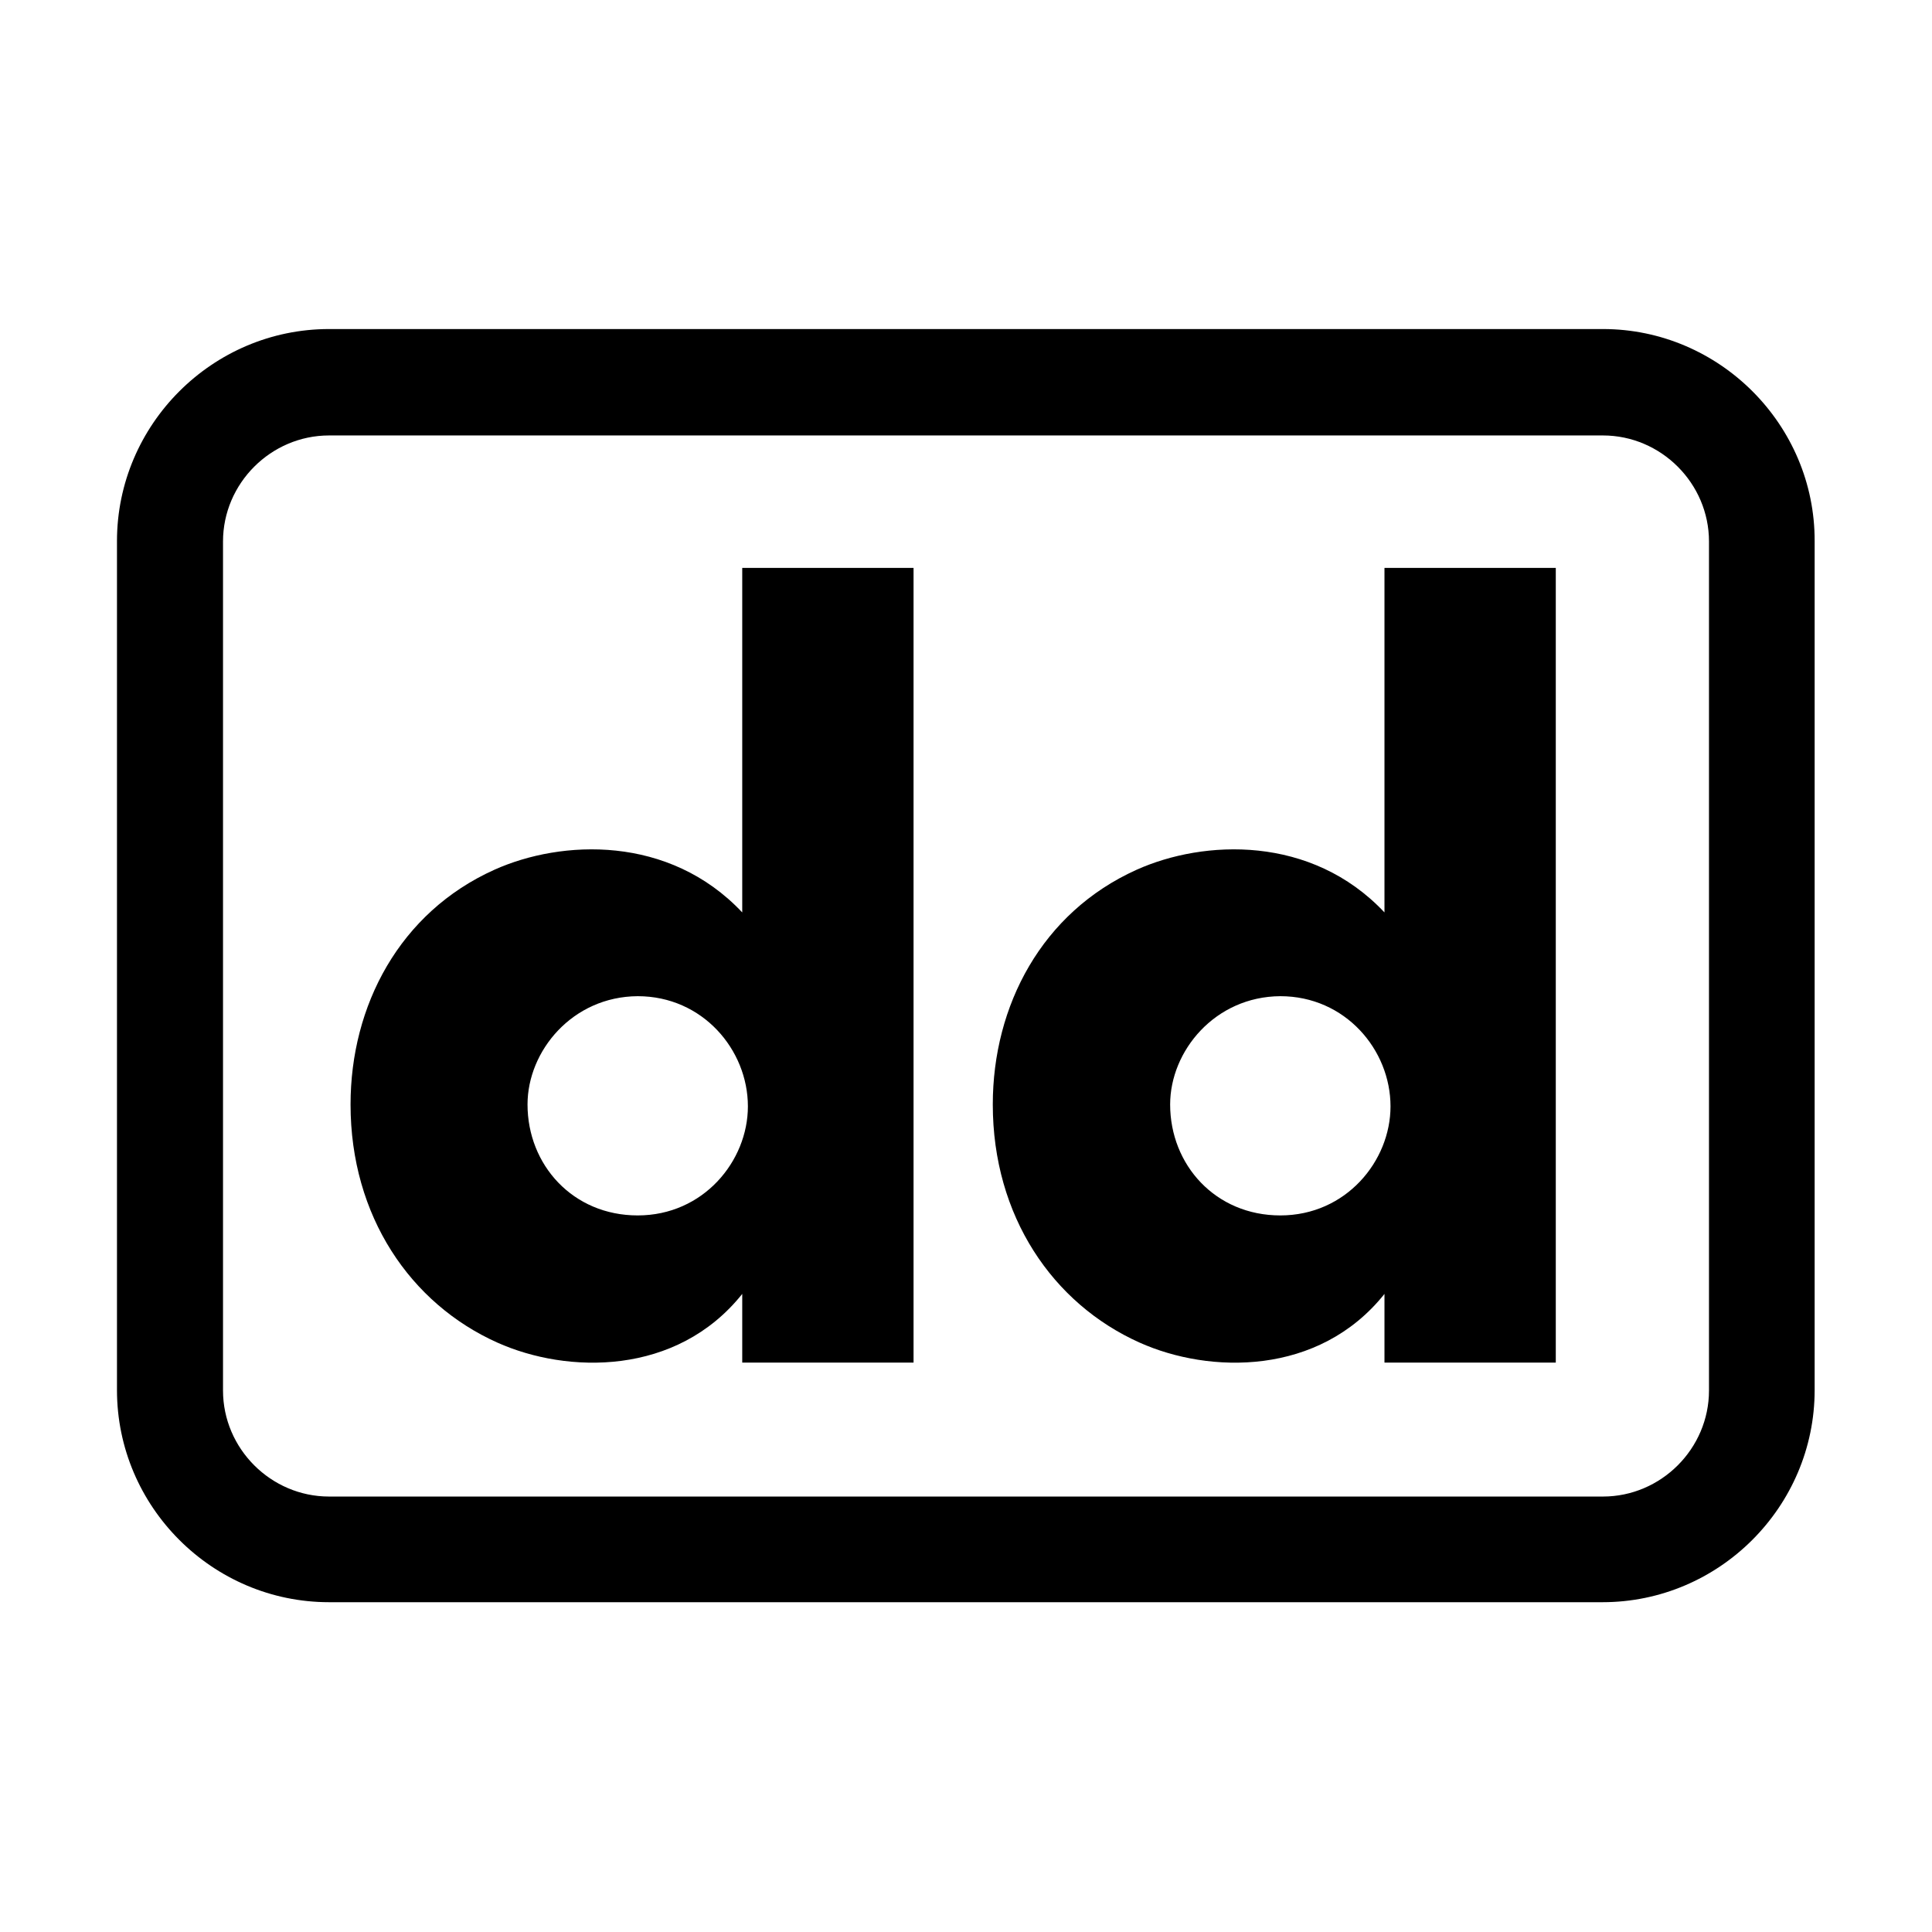 <?xml version="1.0" encoding="utf-8"?>
<!-- Generator: Adobe Illustrator 22.1.0, SVG Export Plug-In . SVG Version: 6.00 Build 0)  -->
<svg version="1.1" id="Layer_1" xmlns="http://www.w3.org/2000/svg" xmlns:xlink="http://www.w3.org/1999/xlink" x="0px" y="0px"
	 viewBox="0 0 512 512" style="enable-background:new 0 0 512 512;" xml:space="preserve">
<g>
	<path d="M366.9,150.5h45.4v210.6h-45.4v-18.2c-17.4,21.8-46.4,21.2-64.9,12.9c-23-10.3-38.9-33.5-38.9-63.1
		c0-26.2,13-50.9,38.1-62.2c17.8-8,46.3-9.3,65.7,11.3V150.5z M310.1,292.7c0,16,12,29.4,29.2,29.4c17.4,0,29.2-14.4,29.2-28.9
		c0-15-12-29.2-29.2-29.2C322,264.1,310.1,278.5,310.1,292.7z M196.7,150.5h45.4v210.6h-45.4v-18.2c-17.4,21.8-46.4,21.2-64.9,12.9
		c-23-10.3-38.9-33.5-38.9-63.1c0-26.2,13-50.9,38.1-62.2c17.8-8,46.3-9.3,65.7,11.3V150.5z M139.8,292.7c0,16,12,29.4,29.2,29.4
		c17.4,0,29.2-14.4,29.2-28.9c0-15-12-29.2-29.2-29.2C151.7,264.1,139.8,278.5,139.8,292.7z M424.8,115.4
		c15.4,0,28.1,12.7,28.1,28.1v225c0,15.4-12.7,28.1-28.1,28.1H87.2c-15.4,0-28.1-12.7-28.1-28.1v-225c0-15.4,12.7-28.1,28.1-28.1
		H424.8 M424.8,87.2H87.2c-30.9,0-56.2,25.3-56.2,56.2v225c0,30.9,25.3,56.2,56.2,56.2h337.5c30.9,0,56.2-25.3,56.2-56.2v-225
		C481,112.6,455.7,87.2,424.8,87.2z"/>
</g>
</svg>
